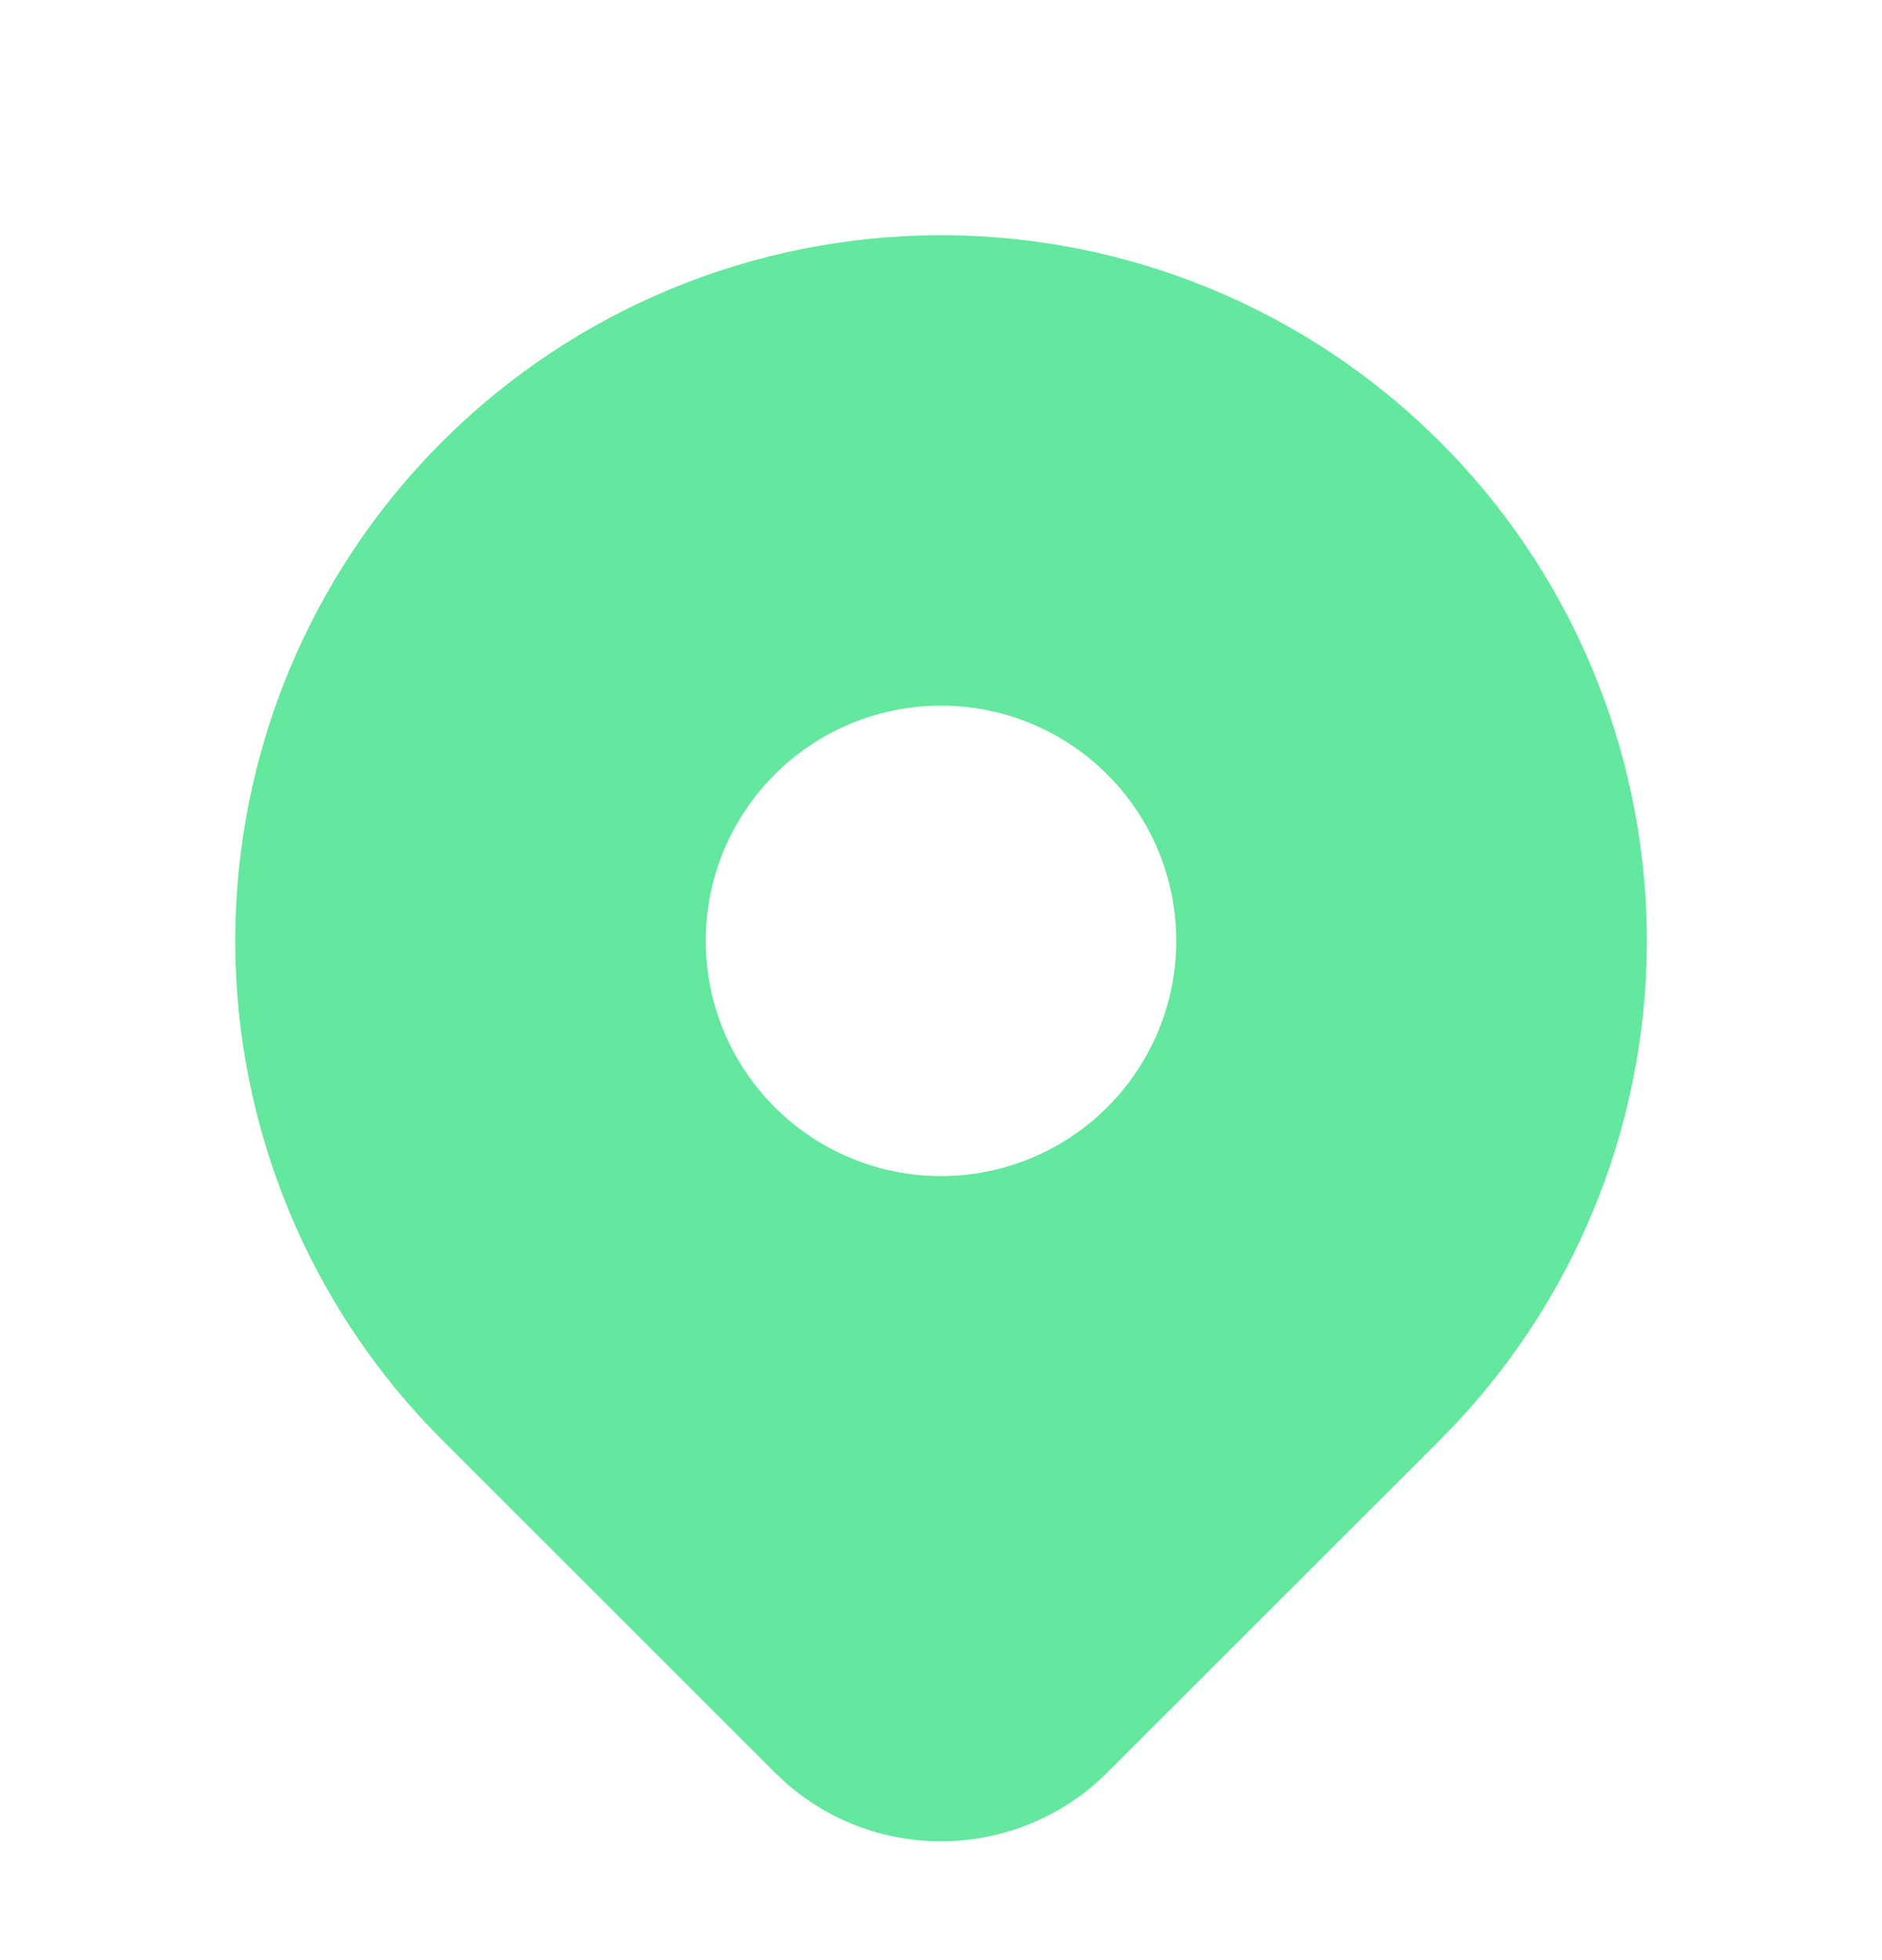 <svg xmlns="http://www.w3.org/2000/svg" width="24" height="25" viewBox="0 0 24 25" fill="none">
  <mask id="mask0_12885_4331" style="mask-type:luminance" maskUnits="userSpaceOnUse" x="0" y="0" width="24" height="25">
    <path d="M0 0.871H24V24.871H0V0.871Z" fill="white"/>
  </mask>
  <g mask="url(#mask0_12885_4331)">
    <path d="M18.364 5.636C20.017 7.288 20.962 9.518 21 11.855C21.038 14.191 20.165 16.451 18.567 18.156L18.364 18.366L14.121 22.607C13.583 23.145 12.86 23.458 12.099 23.483C11.338 23.509 10.597 23.244 10.024 22.742L9.88 22.607L5.636 18.364C3.948 16.676 3 14.387 3 12C3 9.613 3.948 7.324 5.636 5.636C7.324 3.948 9.613 3 12 3C14.387 3 16.676 3.948 18.364 5.636ZM12 9C11.204 9 10.441 9.316 9.879 9.879C9.316 10.441 9 11.204 9 12C9 12.796 9.316 13.559 9.879 14.121C10.441 14.684 11.204 15 12 15C12.796 15 13.559 14.684 14.121 14.121C14.684 13.559 15 12.796 15 12C15 11.204 14.684 10.441 14.121 9.879C13.559 9.316 12.796 9 12 9Z" fill="#64E79E"/>
  </g>
</svg>